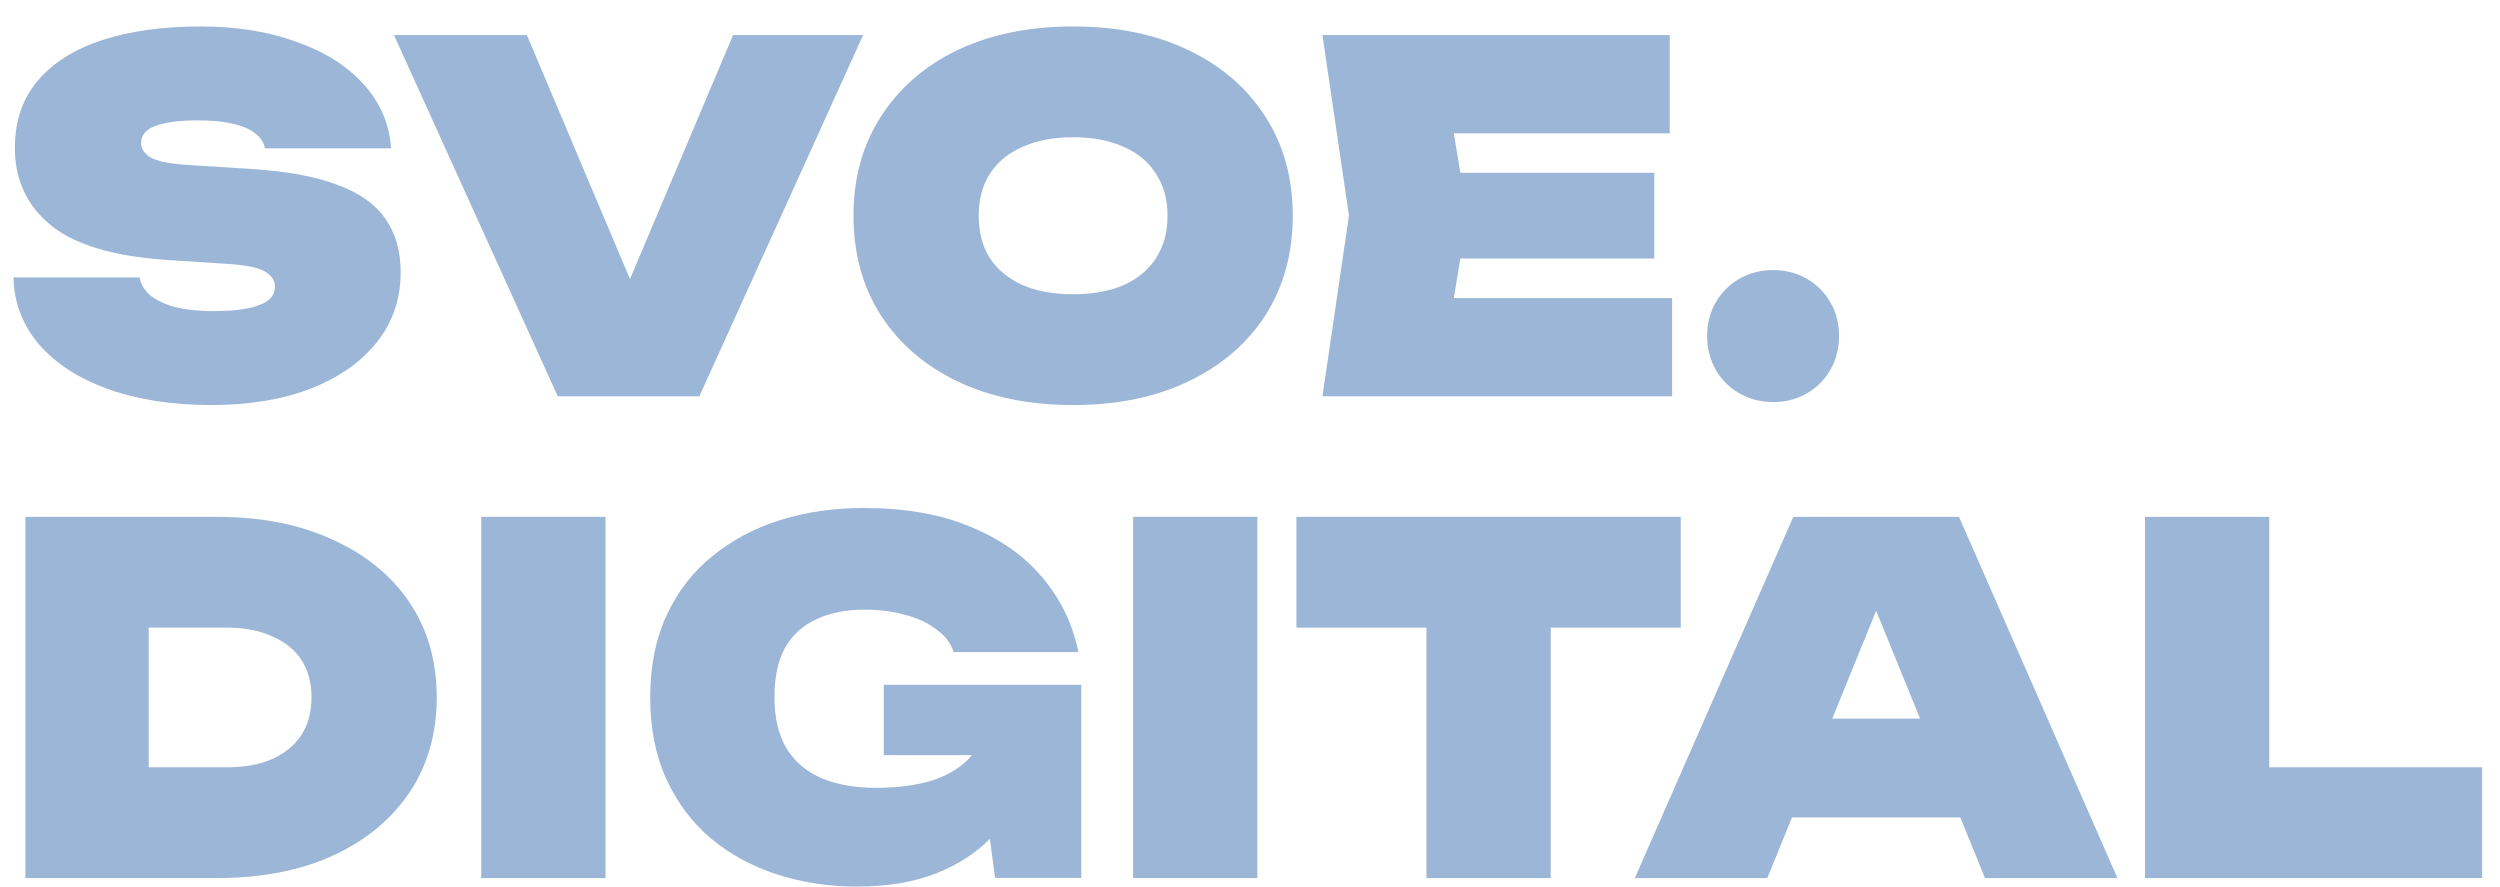 <?xml version="1.0" encoding="UTF-8"?> <svg xmlns="http://www.w3.org/2000/svg" width="93" height="33" viewBox="0 0 93 33" fill="none"> <g clip-path="url(#clip0_879_394)"> <path d="M84.416 19.227V30.622L82.337 28.543H92.335V32.664H79.793V19.227H84.416Z" fill="#7397C8" fill-opacity="0.7"></path> <path d="M65.134 30.407V26.734H74.29V30.407H65.134ZM72.875 19.227L78.769 32.664H73.842L69.202 21.269H70.384L65.744 32.664H60.816L66.711 19.227H72.875Z" fill="#7397C8" fill-opacity="0.7"></path> <path d="M53.064 21.215H57.687V32.664H53.064V21.215ZM48.227 19.227H62.524V23.348H48.227V19.227Z" fill="#7397C8" fill-opacity="0.7"></path> <path d="M42.152 19.227H46.775V32.664H42.152V19.227Z" fill="#7397C8" fill-opacity="0.7"></path> <path d="M38.647 26.854C38.599 27.642 38.432 28.406 38.145 29.147C37.87 29.876 37.458 30.533 36.909 31.118C36.371 31.691 35.684 32.145 34.848 32.48C34.012 32.814 33.021 32.981 31.874 32.981C30.835 32.981 29.849 32.832 28.918 32.533C27.998 32.235 27.18 31.793 26.463 31.207C25.758 30.61 25.203 29.876 24.797 29.004C24.391 28.12 24.188 27.098 24.188 25.94C24.188 24.781 24.391 23.766 24.797 22.894C25.203 22.01 25.77 21.275 26.499 20.69C27.227 20.093 28.07 19.645 29.025 19.346C29.981 19.048 31.014 18.898 32.125 18.898C33.678 18.898 35.003 19.131 36.102 19.597C37.213 20.051 38.103 20.678 38.772 21.479C39.453 22.279 39.901 23.204 40.116 24.256H35.475C35.368 23.921 35.153 23.64 34.83 23.413C34.52 23.175 34.138 22.995 33.684 22.876C33.23 22.745 32.722 22.679 32.161 22.679C31.468 22.679 30.871 22.798 30.369 23.037C29.867 23.264 29.479 23.617 29.204 24.094C28.942 24.572 28.81 25.187 28.81 25.94C28.81 26.704 28.959 27.337 29.258 27.839C29.569 28.341 30.005 28.711 30.566 28.95C31.139 29.189 31.814 29.308 32.591 29.308C33.343 29.308 34.012 29.225 34.597 29.057C35.183 28.878 35.654 28.61 36.013 28.251C36.383 27.881 36.61 27.415 36.694 26.854H38.647ZM32.877 28.09V25.474H40.223V32.659H37.016L36.335 27.517L37.142 28.09H32.877Z" fill="#7397C8" fill-opacity="0.7"></path> <path d="M17.902 19.227H22.525V32.664H17.902V19.227Z" fill="#7397C8" fill-opacity="0.7"></path> <path d="M8.076 19.227C9.713 19.227 11.14 19.507 12.358 20.069C13.589 20.618 14.544 21.395 15.225 22.398C15.906 23.401 16.247 24.584 16.247 25.945C16.247 27.295 15.906 28.478 15.225 29.493C14.544 30.496 13.589 31.279 12.358 31.84C11.14 32.39 9.713 32.664 8.076 32.664H0.945V19.227H8.076ZM5.532 30.604L3.454 28.543H8.435C9.092 28.543 9.653 28.442 10.119 28.239C10.597 28.024 10.961 27.725 11.212 27.343C11.463 26.949 11.588 26.483 11.588 25.945C11.588 25.396 11.463 24.93 11.212 24.548C10.961 24.166 10.597 23.873 10.119 23.67C9.653 23.455 9.092 23.348 8.435 23.348H3.454L5.532 21.287V30.604Z" fill="#7397C8" fill-opacity="0.7"></path> <path d="M65.959 14.957C65.505 14.957 65.087 14.849 64.704 14.634C64.334 14.419 64.041 14.127 63.826 13.756C63.611 13.374 63.504 12.956 63.504 12.502C63.504 12.036 63.611 11.618 63.826 11.248C64.041 10.877 64.334 10.584 64.704 10.369C65.087 10.154 65.505 10.047 65.959 10.047C66.425 10.047 66.843 10.154 67.213 10.369C67.583 10.584 67.876 10.877 68.091 11.248C68.306 11.618 68.414 12.036 68.414 12.502C68.414 12.956 68.306 13.374 68.091 13.756C67.876 14.127 67.583 14.419 67.213 14.634C66.843 14.849 66.425 14.957 65.959 14.957Z" fill="#7397C8" fill-opacity="0.7"></path> <path d="M61.54 6.429V9.618H51.417V6.429H61.54ZM54.588 8.024L53.764 13.022L52.008 11.087H62.203V14.742H49.195L50.181 8.024L49.195 1.305H62.114V4.96H52.008L53.764 3.025L54.588 8.024Z" fill="#7397C8" fill-opacity="0.7"></path> <path d="M39.92 15.067C38.284 15.067 36.85 14.775 35.62 14.189C34.402 13.604 33.452 12.786 32.771 11.735C32.09 10.671 31.75 9.435 31.75 8.026C31.75 6.616 32.09 5.386 32.771 4.335C33.452 3.272 34.402 2.448 35.62 1.862C36.85 1.277 38.284 0.984 39.92 0.984C41.557 0.984 42.984 1.277 44.202 1.862C45.433 2.448 46.388 3.272 47.069 4.335C47.75 5.386 48.09 6.616 48.09 8.026C48.09 9.435 47.75 10.671 47.069 11.735C46.388 12.786 45.433 13.604 44.202 14.189C42.984 14.775 41.557 15.067 39.92 15.067ZM39.92 10.946C40.649 10.946 41.276 10.833 41.801 10.606C42.327 10.367 42.727 10.033 43.002 9.602C43.289 9.161 43.432 8.635 43.432 8.026C43.432 7.417 43.289 6.897 43.002 6.467C42.727 6.025 42.327 5.691 41.801 5.464C41.276 5.225 40.649 5.105 39.92 5.105C39.192 5.105 38.565 5.225 38.039 5.464C37.513 5.691 37.107 6.025 36.821 6.467C36.546 6.897 36.408 7.417 36.408 8.026C36.408 8.635 36.546 9.161 36.821 9.602C37.107 10.033 37.513 10.367 38.039 10.606C38.565 10.833 39.192 10.946 39.92 10.946Z" fill="#7397C8" fill-opacity="0.7"></path> <path d="M24.385 12.628H22.486L27.27 1.305H32.108L26.016 14.742H20.748L14.656 1.305H19.601L24.385 12.628Z" fill="#7397C8" fill-opacity="0.7"></path> <path d="M0.5 10.319H5.194C5.242 10.582 5.379 10.809 5.606 11C5.833 11.179 6.144 11.323 6.538 11.43C6.932 11.526 7.404 11.573 7.954 11.573C8.67 11.573 9.226 11.502 9.62 11.358C10.026 11.215 10.229 10.982 10.229 10.66C10.229 10.445 10.116 10.265 9.889 10.122C9.662 9.967 9.196 9.865 8.491 9.818L6.269 9.674C4.251 9.543 2.793 9.113 1.898 8.384C1.002 7.655 0.554 6.694 0.554 5.499C0.554 4.496 0.84 3.66 1.414 2.991C1.987 2.322 2.787 1.821 3.815 1.486C4.854 1.152 6.066 0.984 7.452 0.984C8.802 0.984 9.996 1.175 11.035 1.558C12.086 1.928 12.916 2.454 13.526 3.134C14.147 3.815 14.487 4.61 14.547 5.517H9.853C9.817 5.302 9.697 5.117 9.494 4.962C9.303 4.807 9.029 4.687 8.67 4.604C8.312 4.52 7.876 4.478 7.362 4.478C6.705 4.478 6.186 4.544 5.803 4.675C5.433 4.807 5.248 5.022 5.248 5.32C5.248 5.523 5.356 5.697 5.571 5.84C5.797 5.983 6.228 6.079 6.861 6.127L9.369 6.288C10.683 6.371 11.746 6.569 12.558 6.879C13.37 7.178 13.962 7.596 14.332 8.133C14.714 8.671 14.905 9.334 14.905 10.122C14.905 11.114 14.613 11.979 14.027 12.72C13.442 13.461 12.618 14.04 11.555 14.458C10.504 14.864 9.273 15.067 7.864 15.067C6.407 15.067 5.129 14.87 4.03 14.476C2.931 14.082 2.071 13.526 1.45 12.81C0.84 12.093 0.524 11.263 0.5 10.319Z" fill="#7397C8" fill-opacity="0.7"></path> </g> <defs> <clipPath id="clip0_879_394"> <rect width="92" height="32" fill="white" transform="translate(0.5 0.984)"></rect> </clipPath> </defs> </svg> 